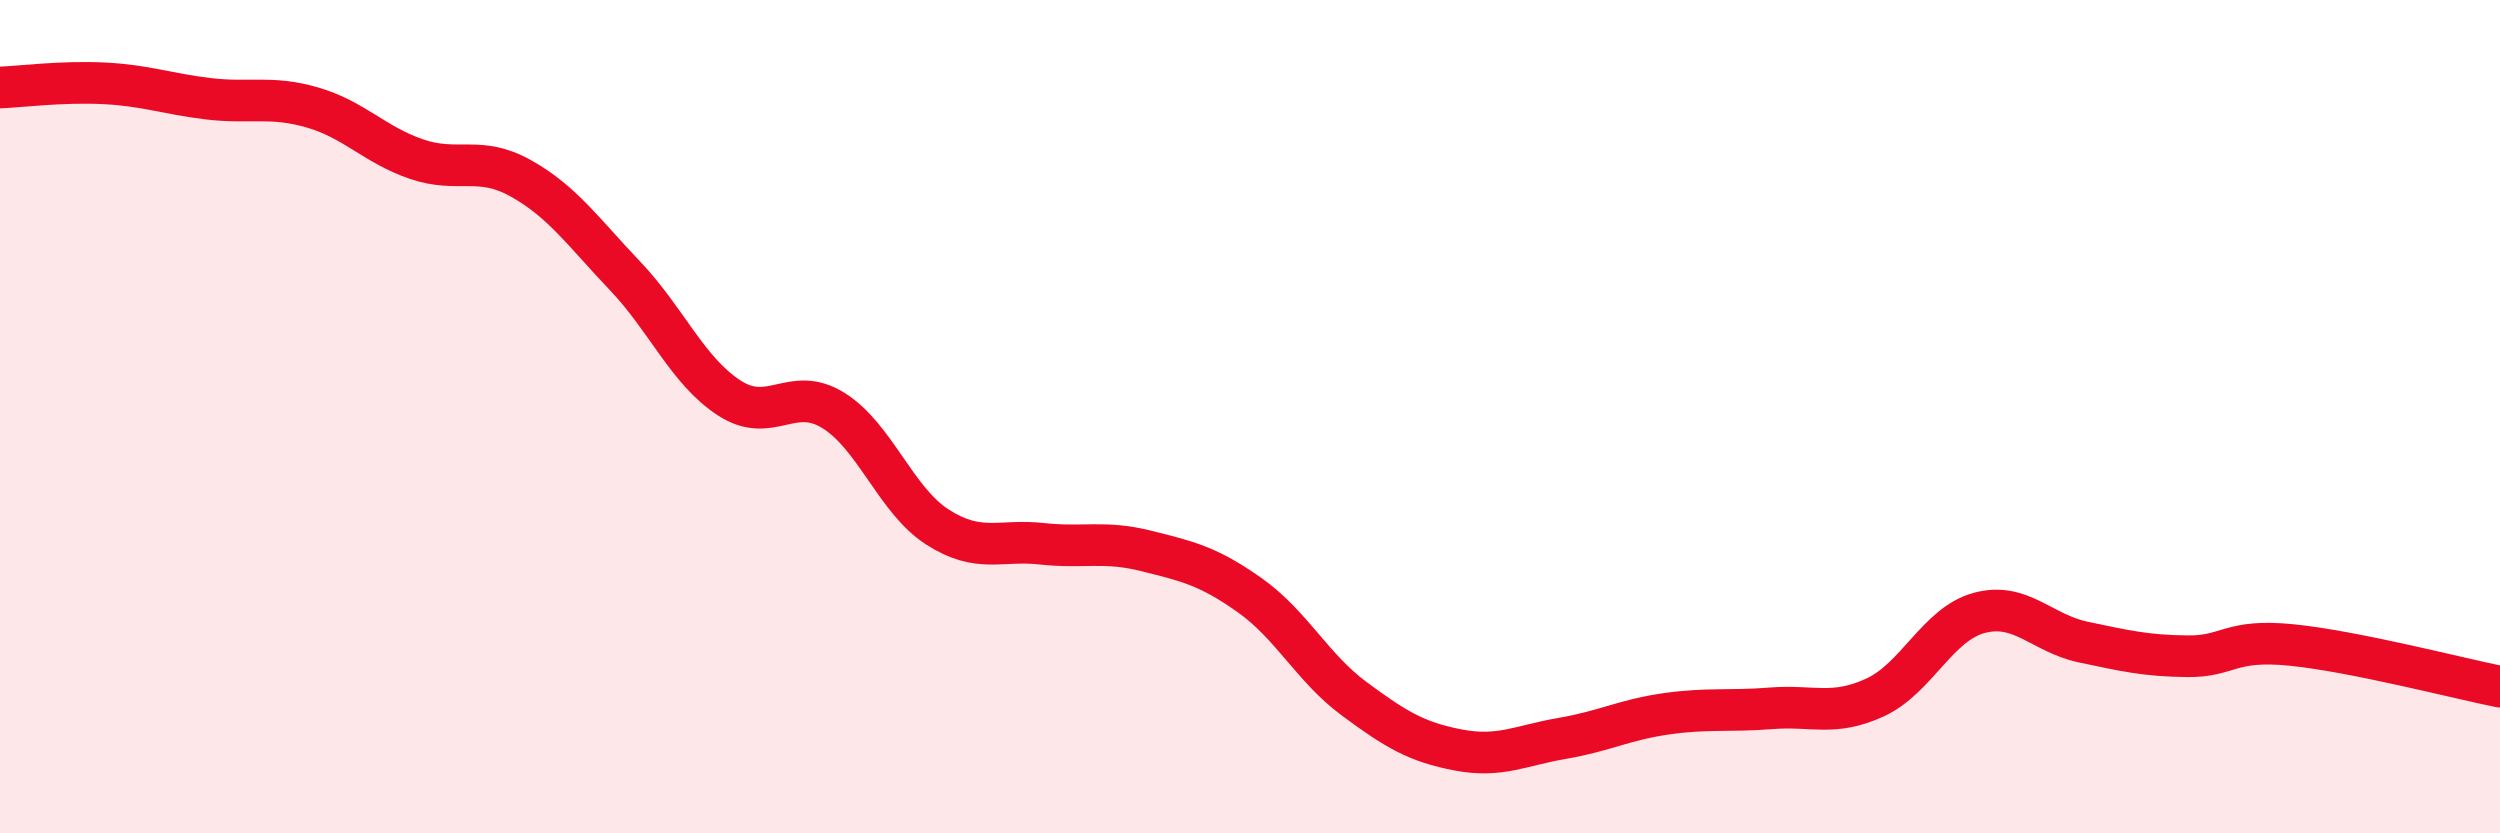 
    <svg width="60" height="20" viewBox="0 0 60 20" xmlns="http://www.w3.org/2000/svg">
      <path
        d="M 0,2.1 C 0.5,2.08 1.5,1.95 2.5,2 C 3.5,2.05 4,2.25 5,2.37 C 6,2.49 6.5,2.29 7.5,2.58 C 8.5,2.87 9,3.48 10,3.82 C 11,4.16 11.5,3.72 12.5,4.28 C 13.5,4.84 14,5.57 15,6.62 C 16,7.67 16.5,8.9 17.5,9.55 C 18.5,10.2 19,9.23 20,9.85 C 21,10.47 21.5,12.01 22.5,12.65 C 23.5,13.29 24,12.94 25,13.05 C 26,13.16 26.5,12.97 27.5,13.22 C 28.5,13.47 29,13.58 30,14.29 C 31,15 31.5,16.03 32.5,16.77 C 33.5,17.51 34,17.81 35,18 C 36,18.19 36.5,17.89 37.5,17.72 C 38.5,17.55 39,17.27 40,17.13 C 41,16.99 41.5,17.08 42.5,17 C 43.5,16.92 44,17.2 45,16.74 C 46,16.28 46.5,14.98 47.5,14.71 C 48.5,14.44 49,15.2 50,15.41 C 51,15.62 51.5,15.74 52.5,15.75 C 53.5,15.76 53.5,15.33 55,15.48 C 56.5,15.63 59,16.28 60,16.48L60 20L0 20Z"
        fill="#EB0A25"
        opacity="0.1"
        stroke-linecap="round"
        stroke-linejoin="round"
      />
      <path
        d="M 0,2.1 C 0.5,2.08 1.5,1.95 2.5,2 C 3.5,2.05 4,2.25 5,2.37 C 6,2.49 6.5,2.29 7.5,2.58 C 8.5,2.87 9,3.48 10,3.82 C 11,4.16 11.5,3.72 12.5,4.28 C 13.5,4.84 14,5.57 15,6.62 C 16,7.67 16.5,8.9 17.5,9.55 C 18.5,10.2 19,9.23 20,9.85 C 21,10.47 21.5,12.01 22.5,12.65 C 23.5,13.29 24,12.94 25,13.05 C 26,13.16 26.5,12.97 27.5,13.22 C 28.5,13.47 29,13.58 30,14.29 C 31,15 31.5,16.03 32.5,16.77 C 33.5,17.51 34,17.81 35,18 C 36,18.19 36.5,17.89 37.5,17.72 C 38.5,17.55 39,17.27 40,17.13 C 41,16.99 41.5,17.08 42.5,17 C 43.5,16.92 44,17.2 45,16.74 C 46,16.28 46.5,14.98 47.5,14.71 C 48.5,14.44 49,15.2 50,15.41 C 51,15.62 51.5,15.74 52.5,15.75 C 53.5,15.76 53.5,15.33 55,15.48 C 56.5,15.63 59,16.28 60,16.48"
        stroke="#EB0A25"
        stroke-width="1"
        fill="none"
        stroke-linecap="round"
        stroke-linejoin="round"
      />
    </svg>
  